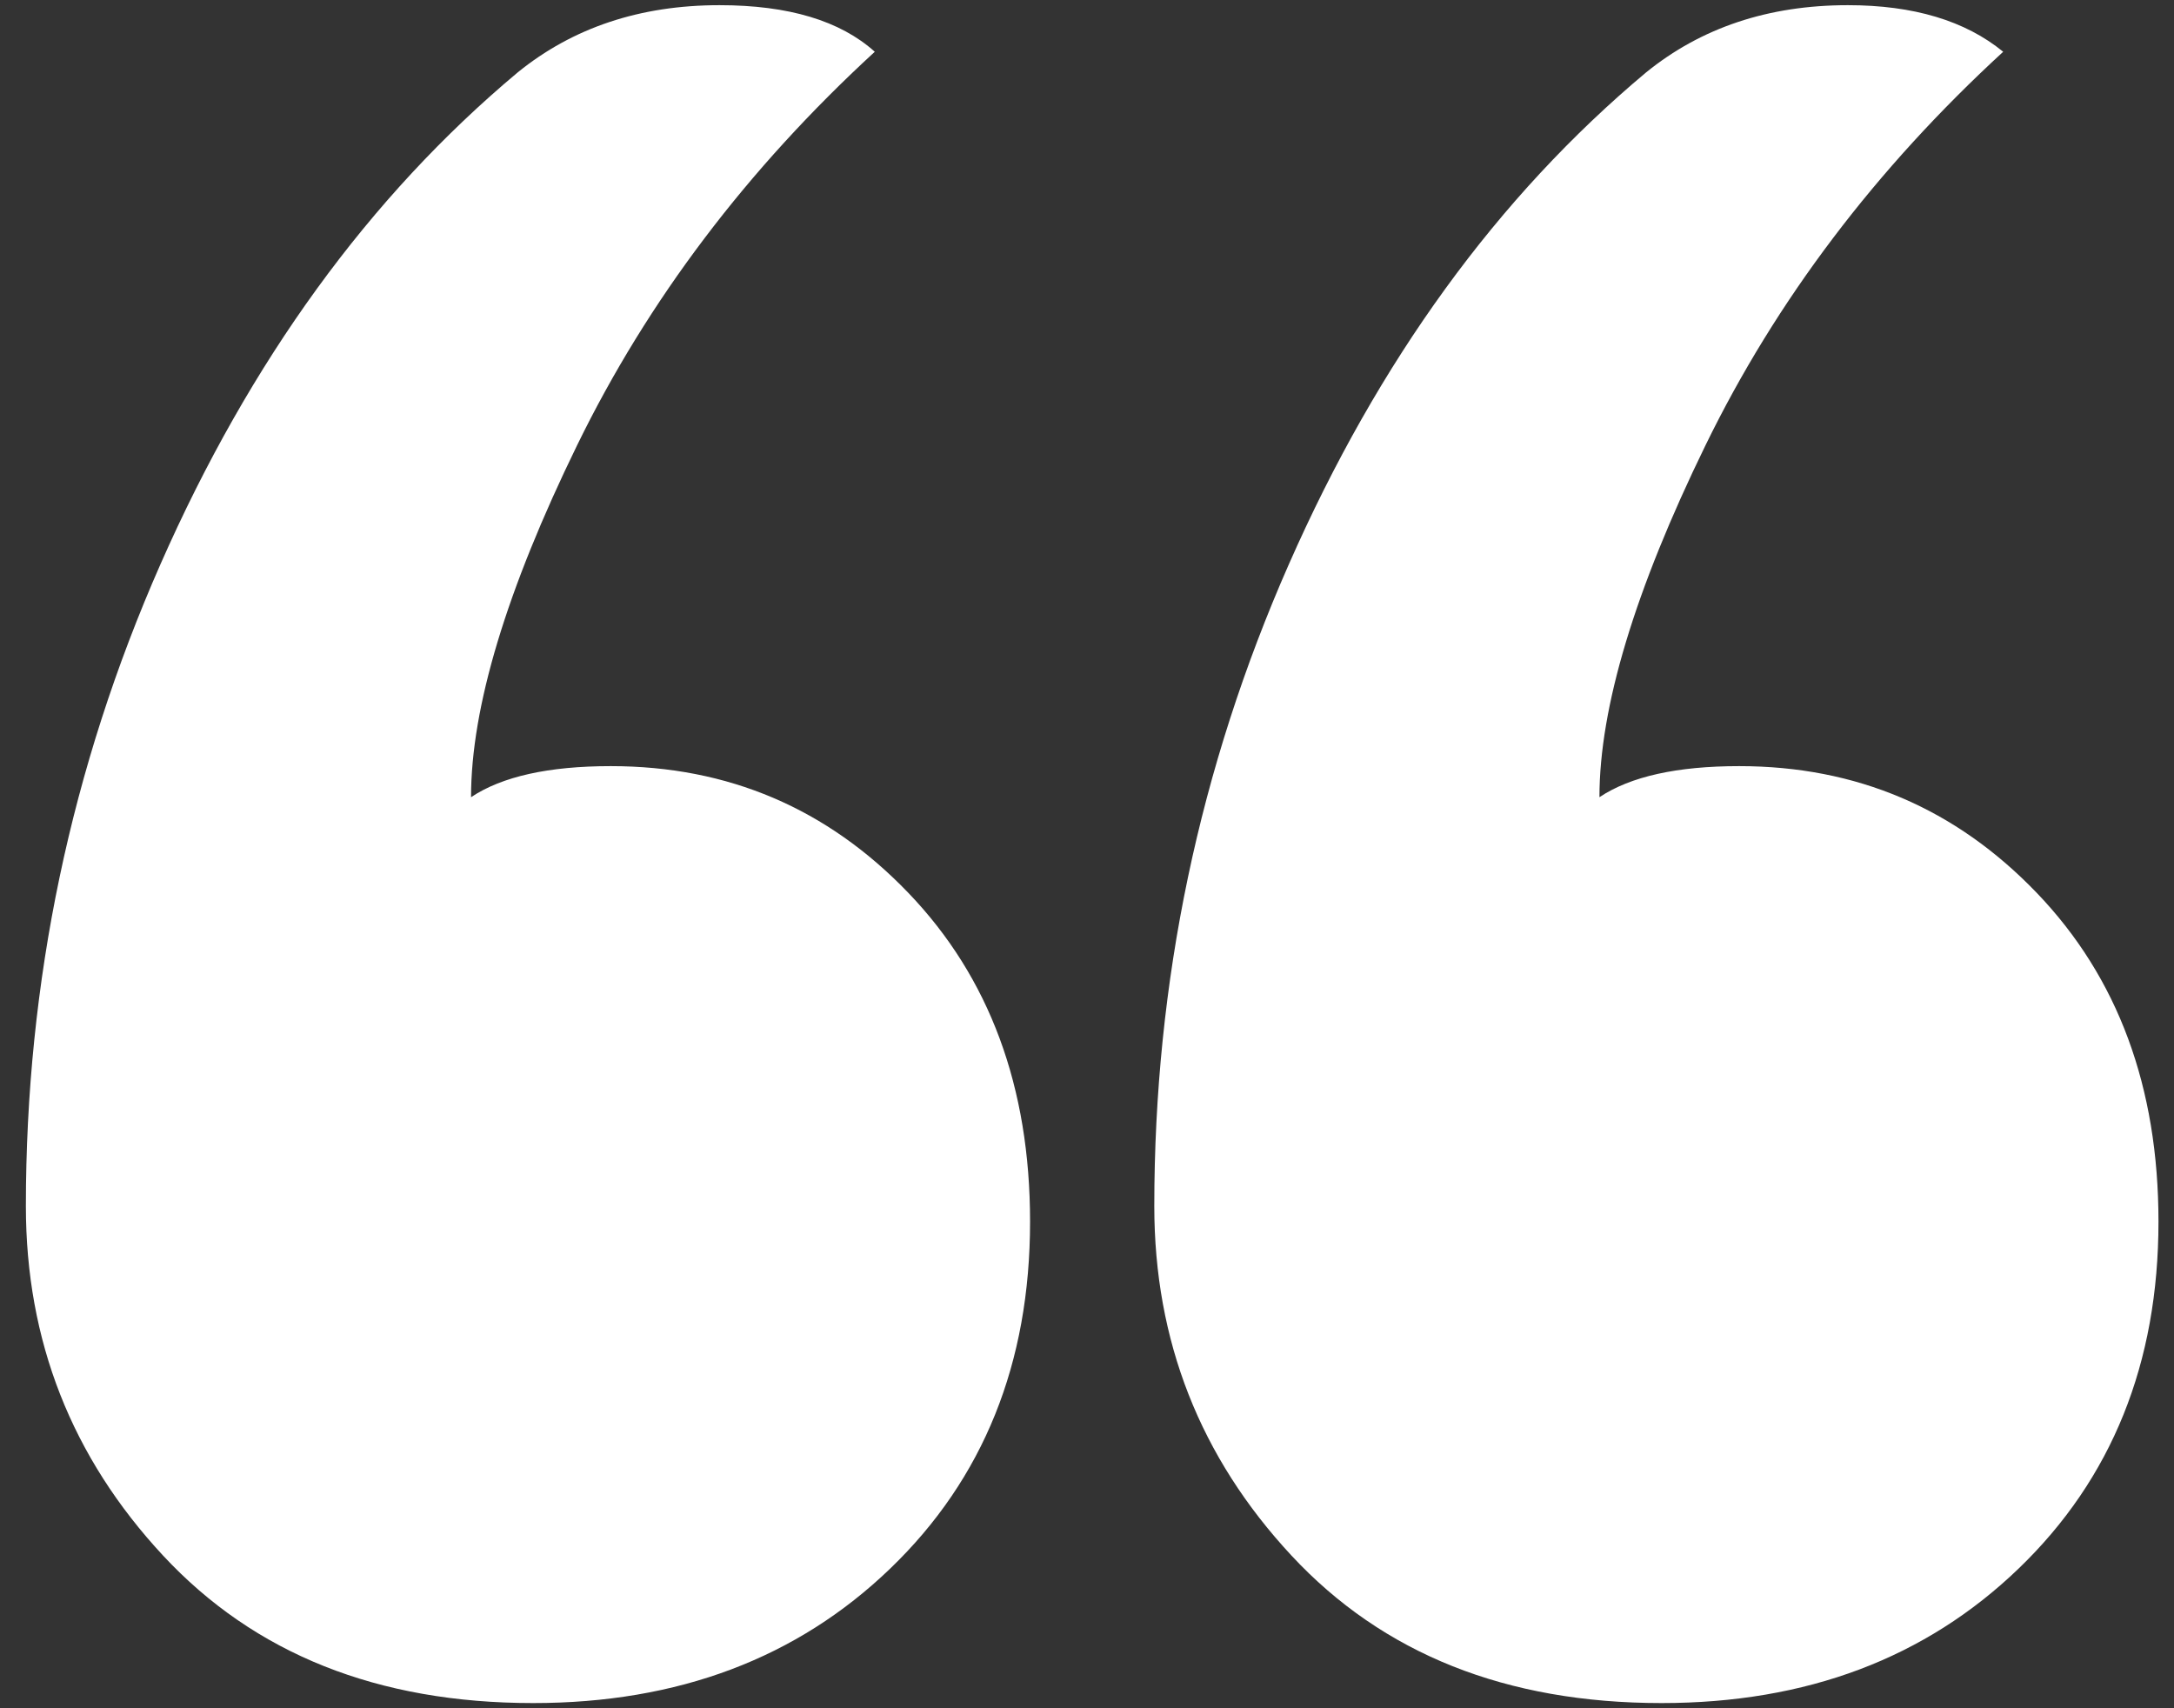 <?xml version="1.0" encoding="UTF-8"?>
<svg width="42px" height="33px" viewBox="0 0 42 33" version="1.1" xmlns="http://www.w3.org/2000/svg" xmlns:xlink="http://www.w3.org/1999/xlink">
    <rect x="0" y="0" width="42" height="33" fill="#333333" stroke="none"/>
    <title>quote-open</title>
    <g id="Page-1" stroke="none" stroke-width="1" fill="none" fill-rule="evenodd">
        <g id="หน้าแรกเว็บทุนพัฒนาอาชีพ" transform="translate(-219, -886)" fill="#FFFFFF" fill-rule="nonzero">
            <path d="M229.3,918.9 C232.1,918.9 234.4,918.033 236.2,916.3 C238,914.567 238.9,912.333 238.9,909.6 C238.9,907 238.117,904.883 236.55,903.25 C234.983,901.617 233.067,900.8 230.8,900.8 C229.6,900.8 228.7,901 228.1,901.4 C228.1,899.667 228.783,897.4 230.15,894.6 C231.517,891.8 233.433,889.267 235.9,887 C235.233,886.4 234.233,886.1 232.9,886.1 C231.367,886.1 230.067,886.533 229,887.4 C226.133,889.8 223.833,892.967 222.1,896.9 C220.367,900.833 219.5,904.967 219.5,909.3 C219.5,911.9 220.383,914.15 222.15,916.05 C223.917,917.95 226.3,918.9 229.3,918.9 Z M251.1,918.9 C253.9,918.9 256.2,918.033 258,916.3 C259.8,914.567 260.7,912.333 260.7,909.6 C260.7,907 259.917,904.883 258.35,903.25 C256.783,901.617 254.867,900.8 252.6,900.8 C251.4,900.8 250.5,901 249.9,901.4 C249.9,899.667 250.583,897.4 251.95,894.6 C253.317,891.8 255.233,889.267 257.7,887 C256.967,886.4 255.967,886.1 254.7,886.1 C253.167,886.1 251.867,886.533 250.8,887.4 C247.933,889.8 245.633,892.967 243.9,896.9 C242.167,900.833 241.3,904.967 241.3,909.3 C241.3,911.9 242.183,914.15 243.95,916.05 C245.717,917.95 248.1,918.9 251.1,918.9 Z" id="quote-open"></path>
        </g>
    </g>
</svg>